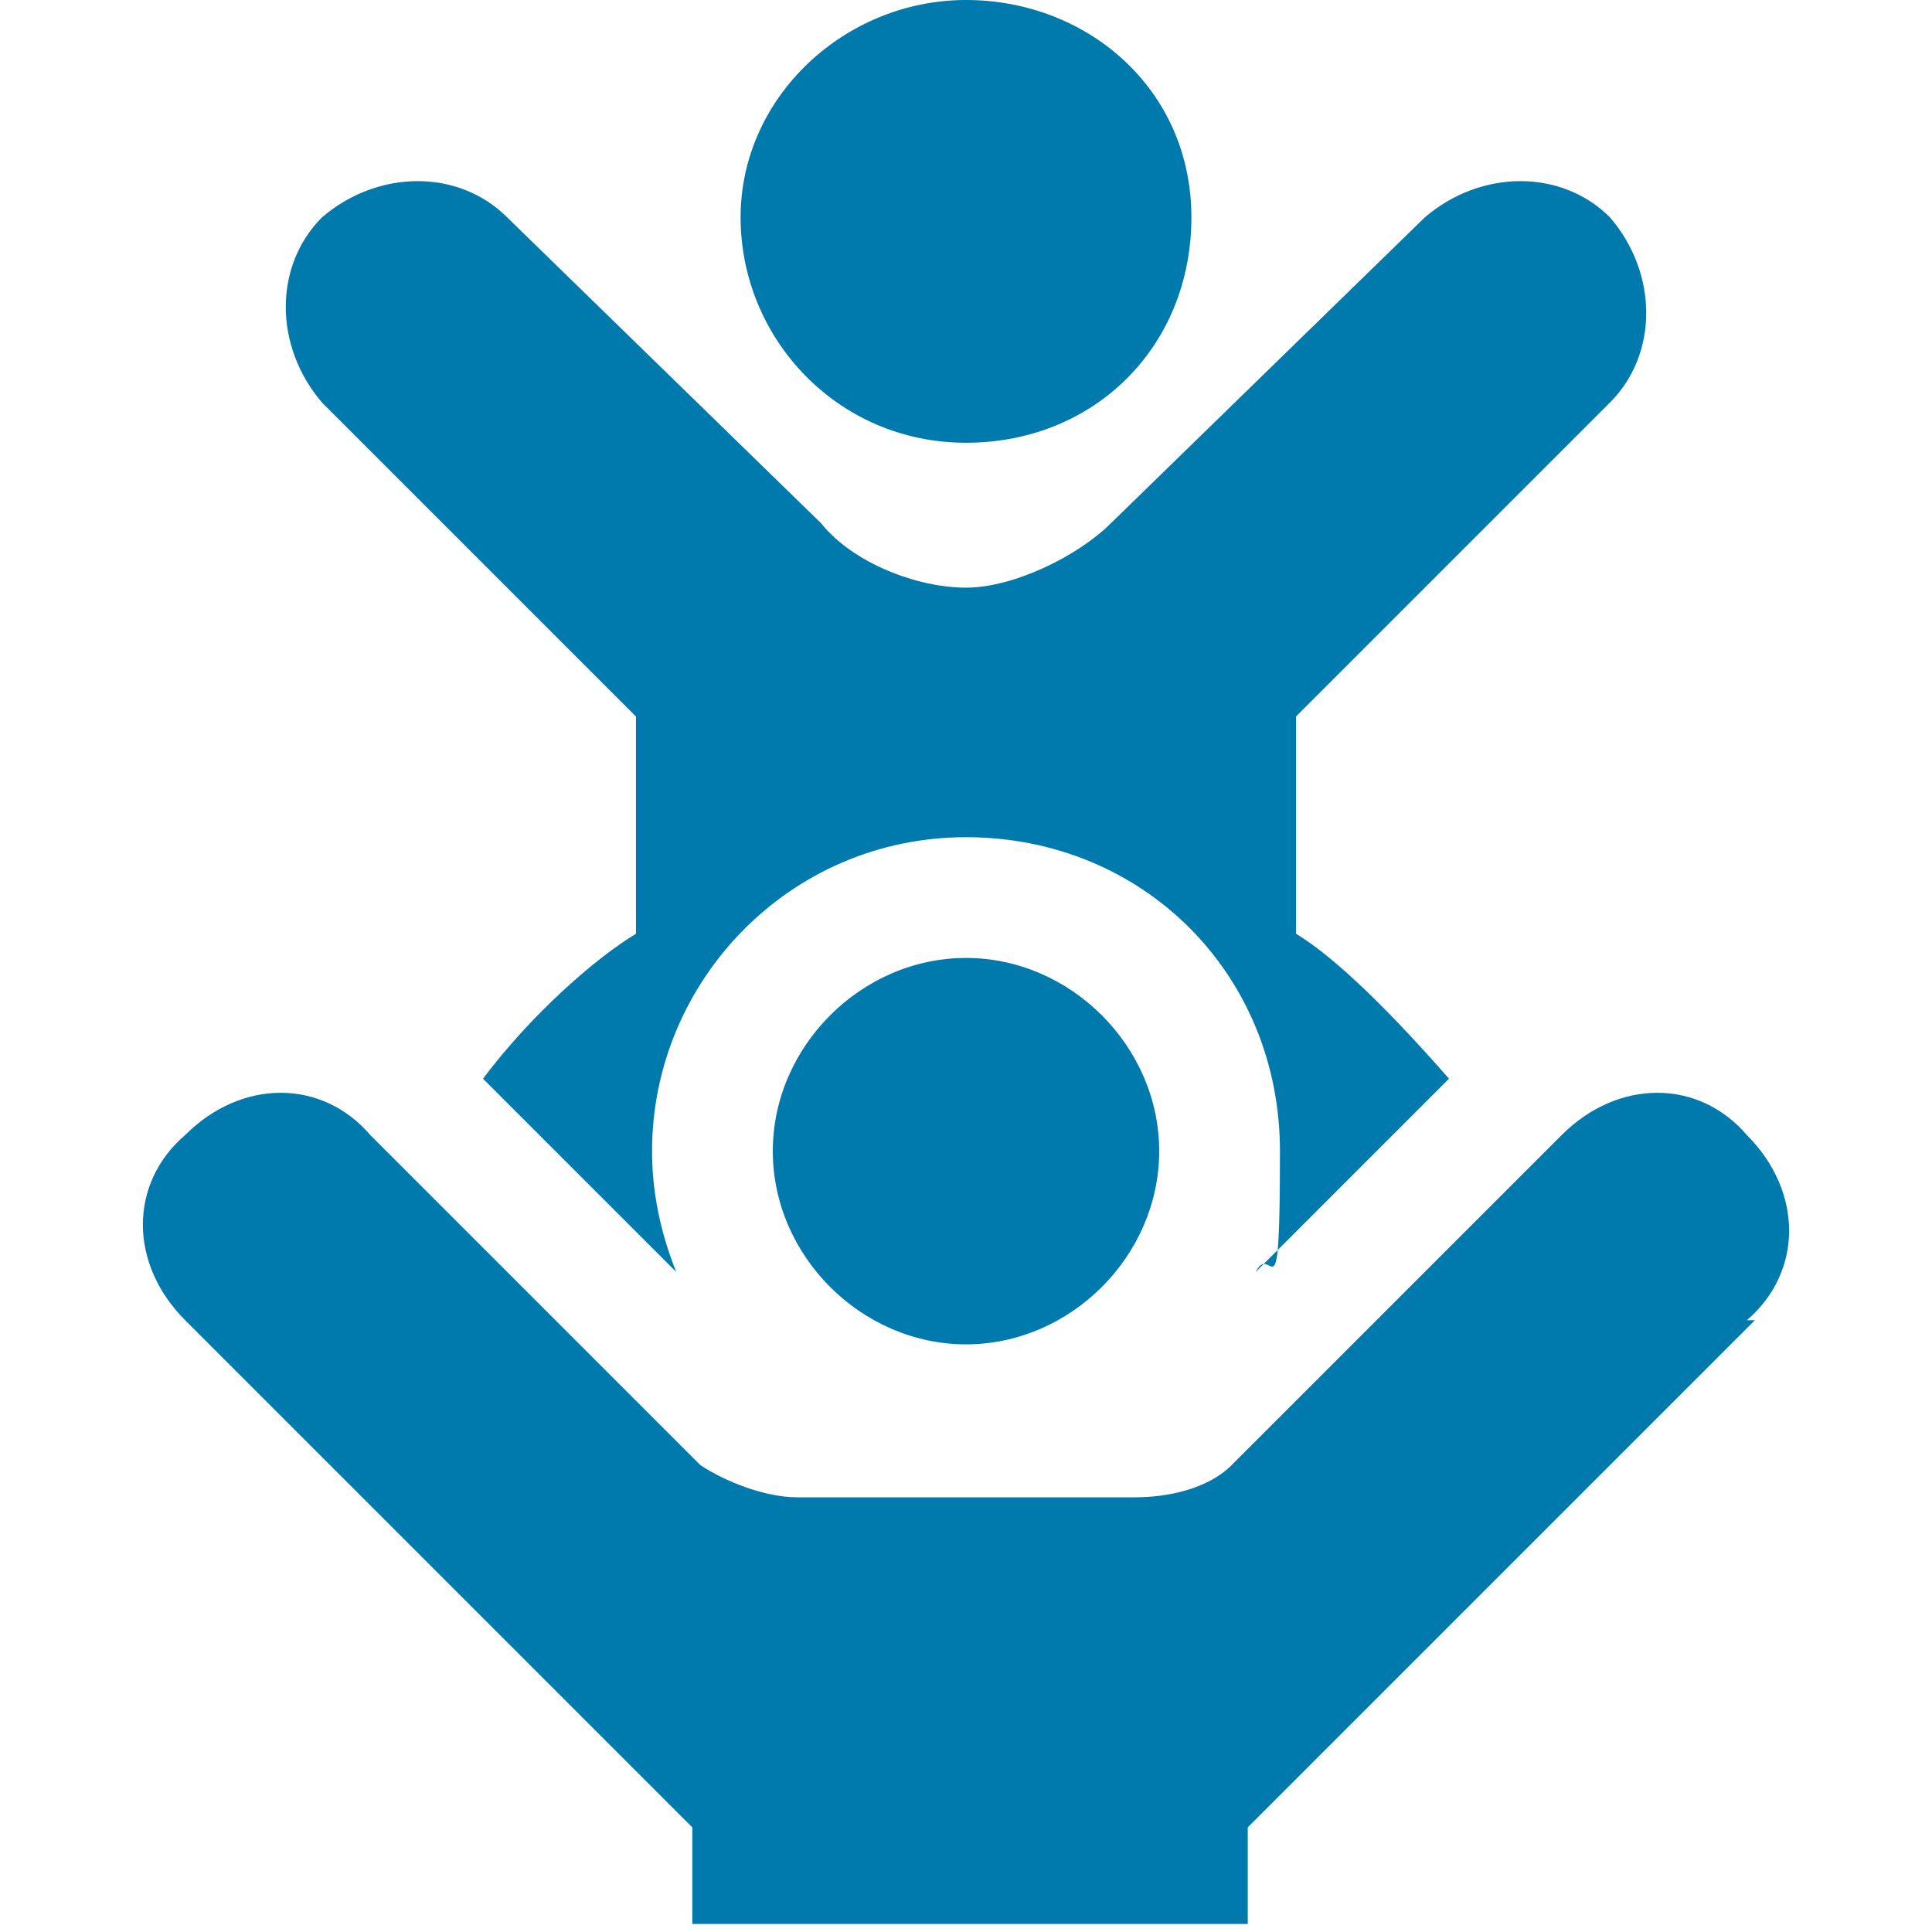 <?xml version="1.0" encoding="UTF-8"?>
<svg id="Parent-With-Kids-Babies--Streamline-Ultimate" xmlns="http://www.w3.org/2000/svg" version="1.1" viewBox="0 0 24 24">
  <!-- Generator: Adobe Illustrator 29.5.1, SVG Export Plug-In . SVG Version: 2.1.0 Build 141)  -->
  <defs>
    <style>
      .st0 {
        fill: #007aad;
        fill-rule: evenodd;
      }
    </style>
  </defs>
  <path class="st0" d="M12,0c-1.5,0-2.8,1.2-2.8,2.7s1.2,2.8,2.8,2.8,2.8-1.2,2.8-2.8S13.5,0,12,0ZM21.8,16.4l-6.3,6.3v1.2h-6.9v-1.2l-6.3-6.3c-.7-.7-.7-1.7,0-2.3.7-.7,1.7-.7,2.3,0l4.1,4.1c.3.2.8.4,1.2.4h4.2c.4,0,.9-.1,1.2-.4l4.1-4.1c.7-.7,1.7-.7,2.3,0,.7.7.7,1.7,0,2.3ZM12,7.3c-.6,0-1.4-.3-1.8-.8l-3.9-3.8c-.6-.6-1.6-.6-2.3,0-.6.6-.6,1.6,0,2.3l3.9,3.9v2.7c-.5.3-1.3,1-1.9,1.8l2.4,2.4c-.2-.5-.3-1-.3-1.5,0-2.1,1.7-3.9,3.9-3.9s3.9,1.7,3.9,3.9-.1,1.1-.3,1.5l2.4-2.4c-.7-.8-1.4-1.5-1.9-1.8v-2.7l3.9-3.9c.6-.6.6-1.6,0-2.3-.6-.6-1.6-.6-2.3,0l-3.9,3.8c-.4.4-1.2.8-1.8.8ZM14.4,14.3c0,1.3-1.1,2.4-2.4,2.4s-2.4-1.1-2.4-2.4,1.1-2.4,2.4-2.4,2.4,1.1,2.4,2.4Z"/>
</svg>